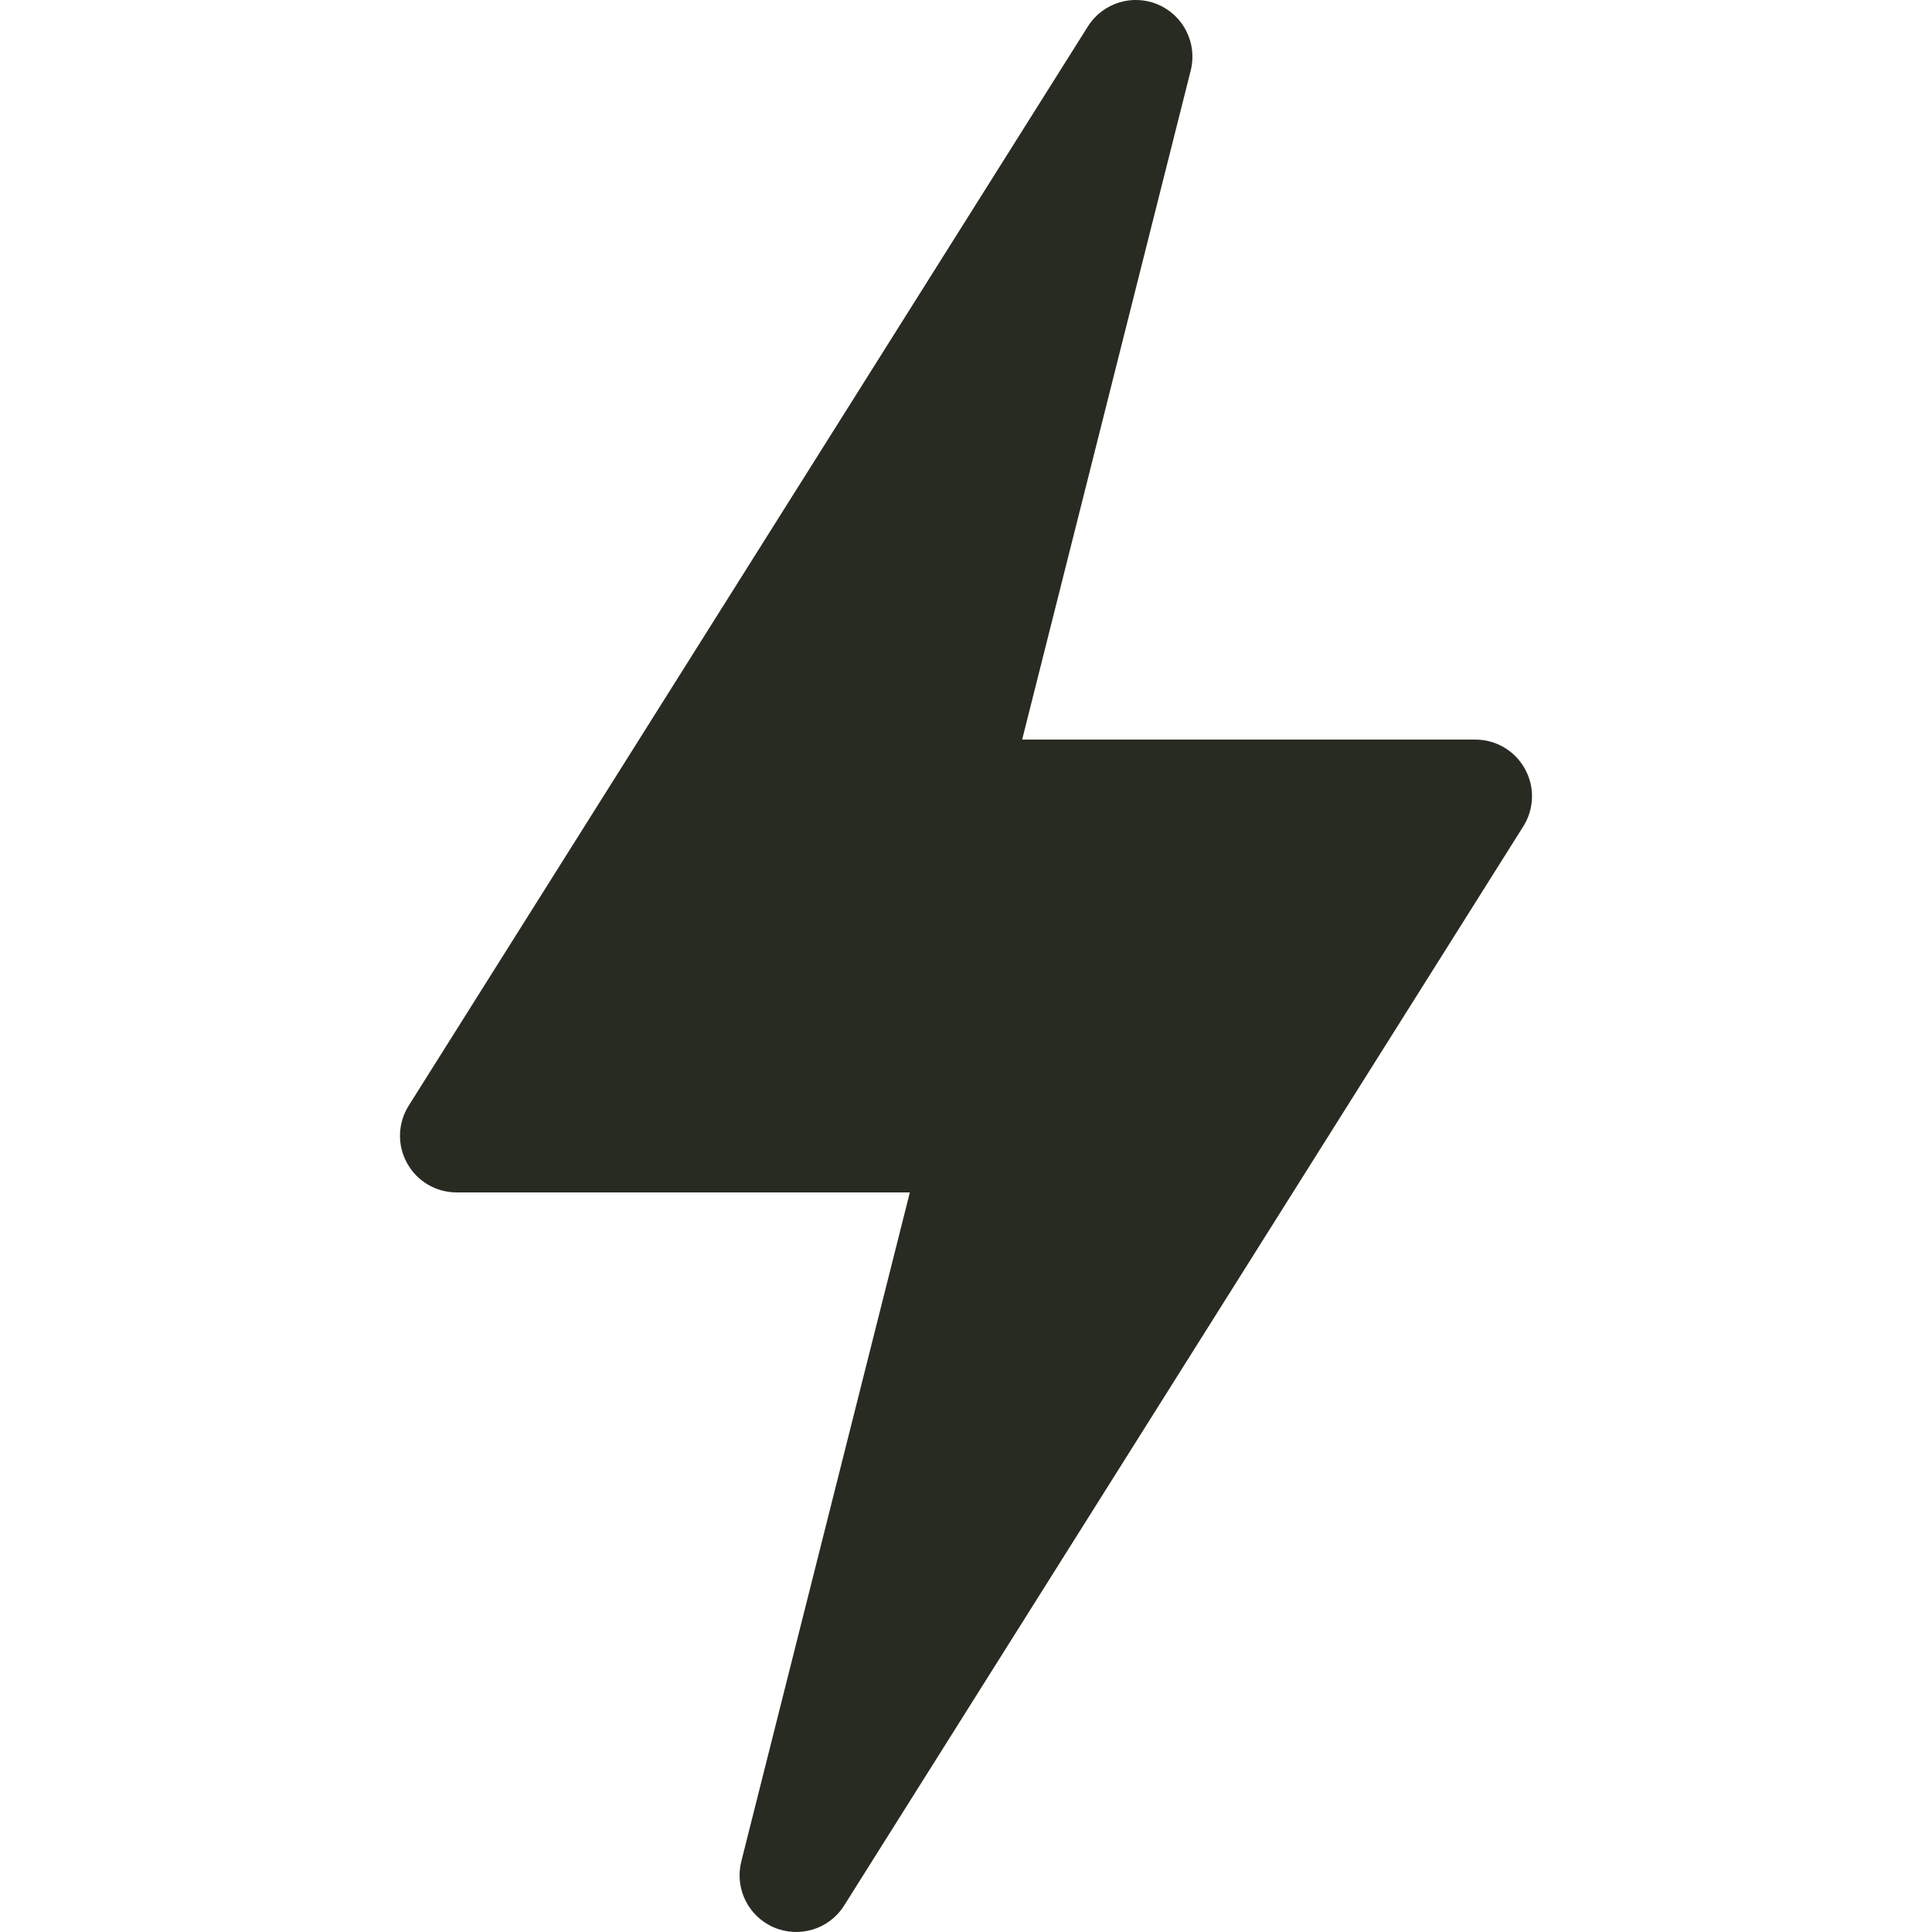 <svg xmlns="http://www.w3.org/2000/svg" fill="none" viewBox="0 0 16 16" height="16" width="16">
<path fill="#282B22" d="M6.409 15.962C6.62 16.052 6.867 15.977 6.99 15.782L12.615 6.844C12.706 6.7 12.712 6.517 12.629 6.368C12.547 6.218 12.389 6.125 12.219 6.125H8.465L9.861 0.584C9.917 0.36 9.803 0.129 9.591 0.038C9.381 -0.053 9.133 0.023 9.01 0.218L3.385 9.156C3.294 9.3 3.288 9.483 3.371 9.632C3.453 9.782 3.61 9.875 3.781 9.875H7.535L6.139 15.416C6.083 15.64 6.197 15.871 6.409 15.962Z"></path>
</svg>
